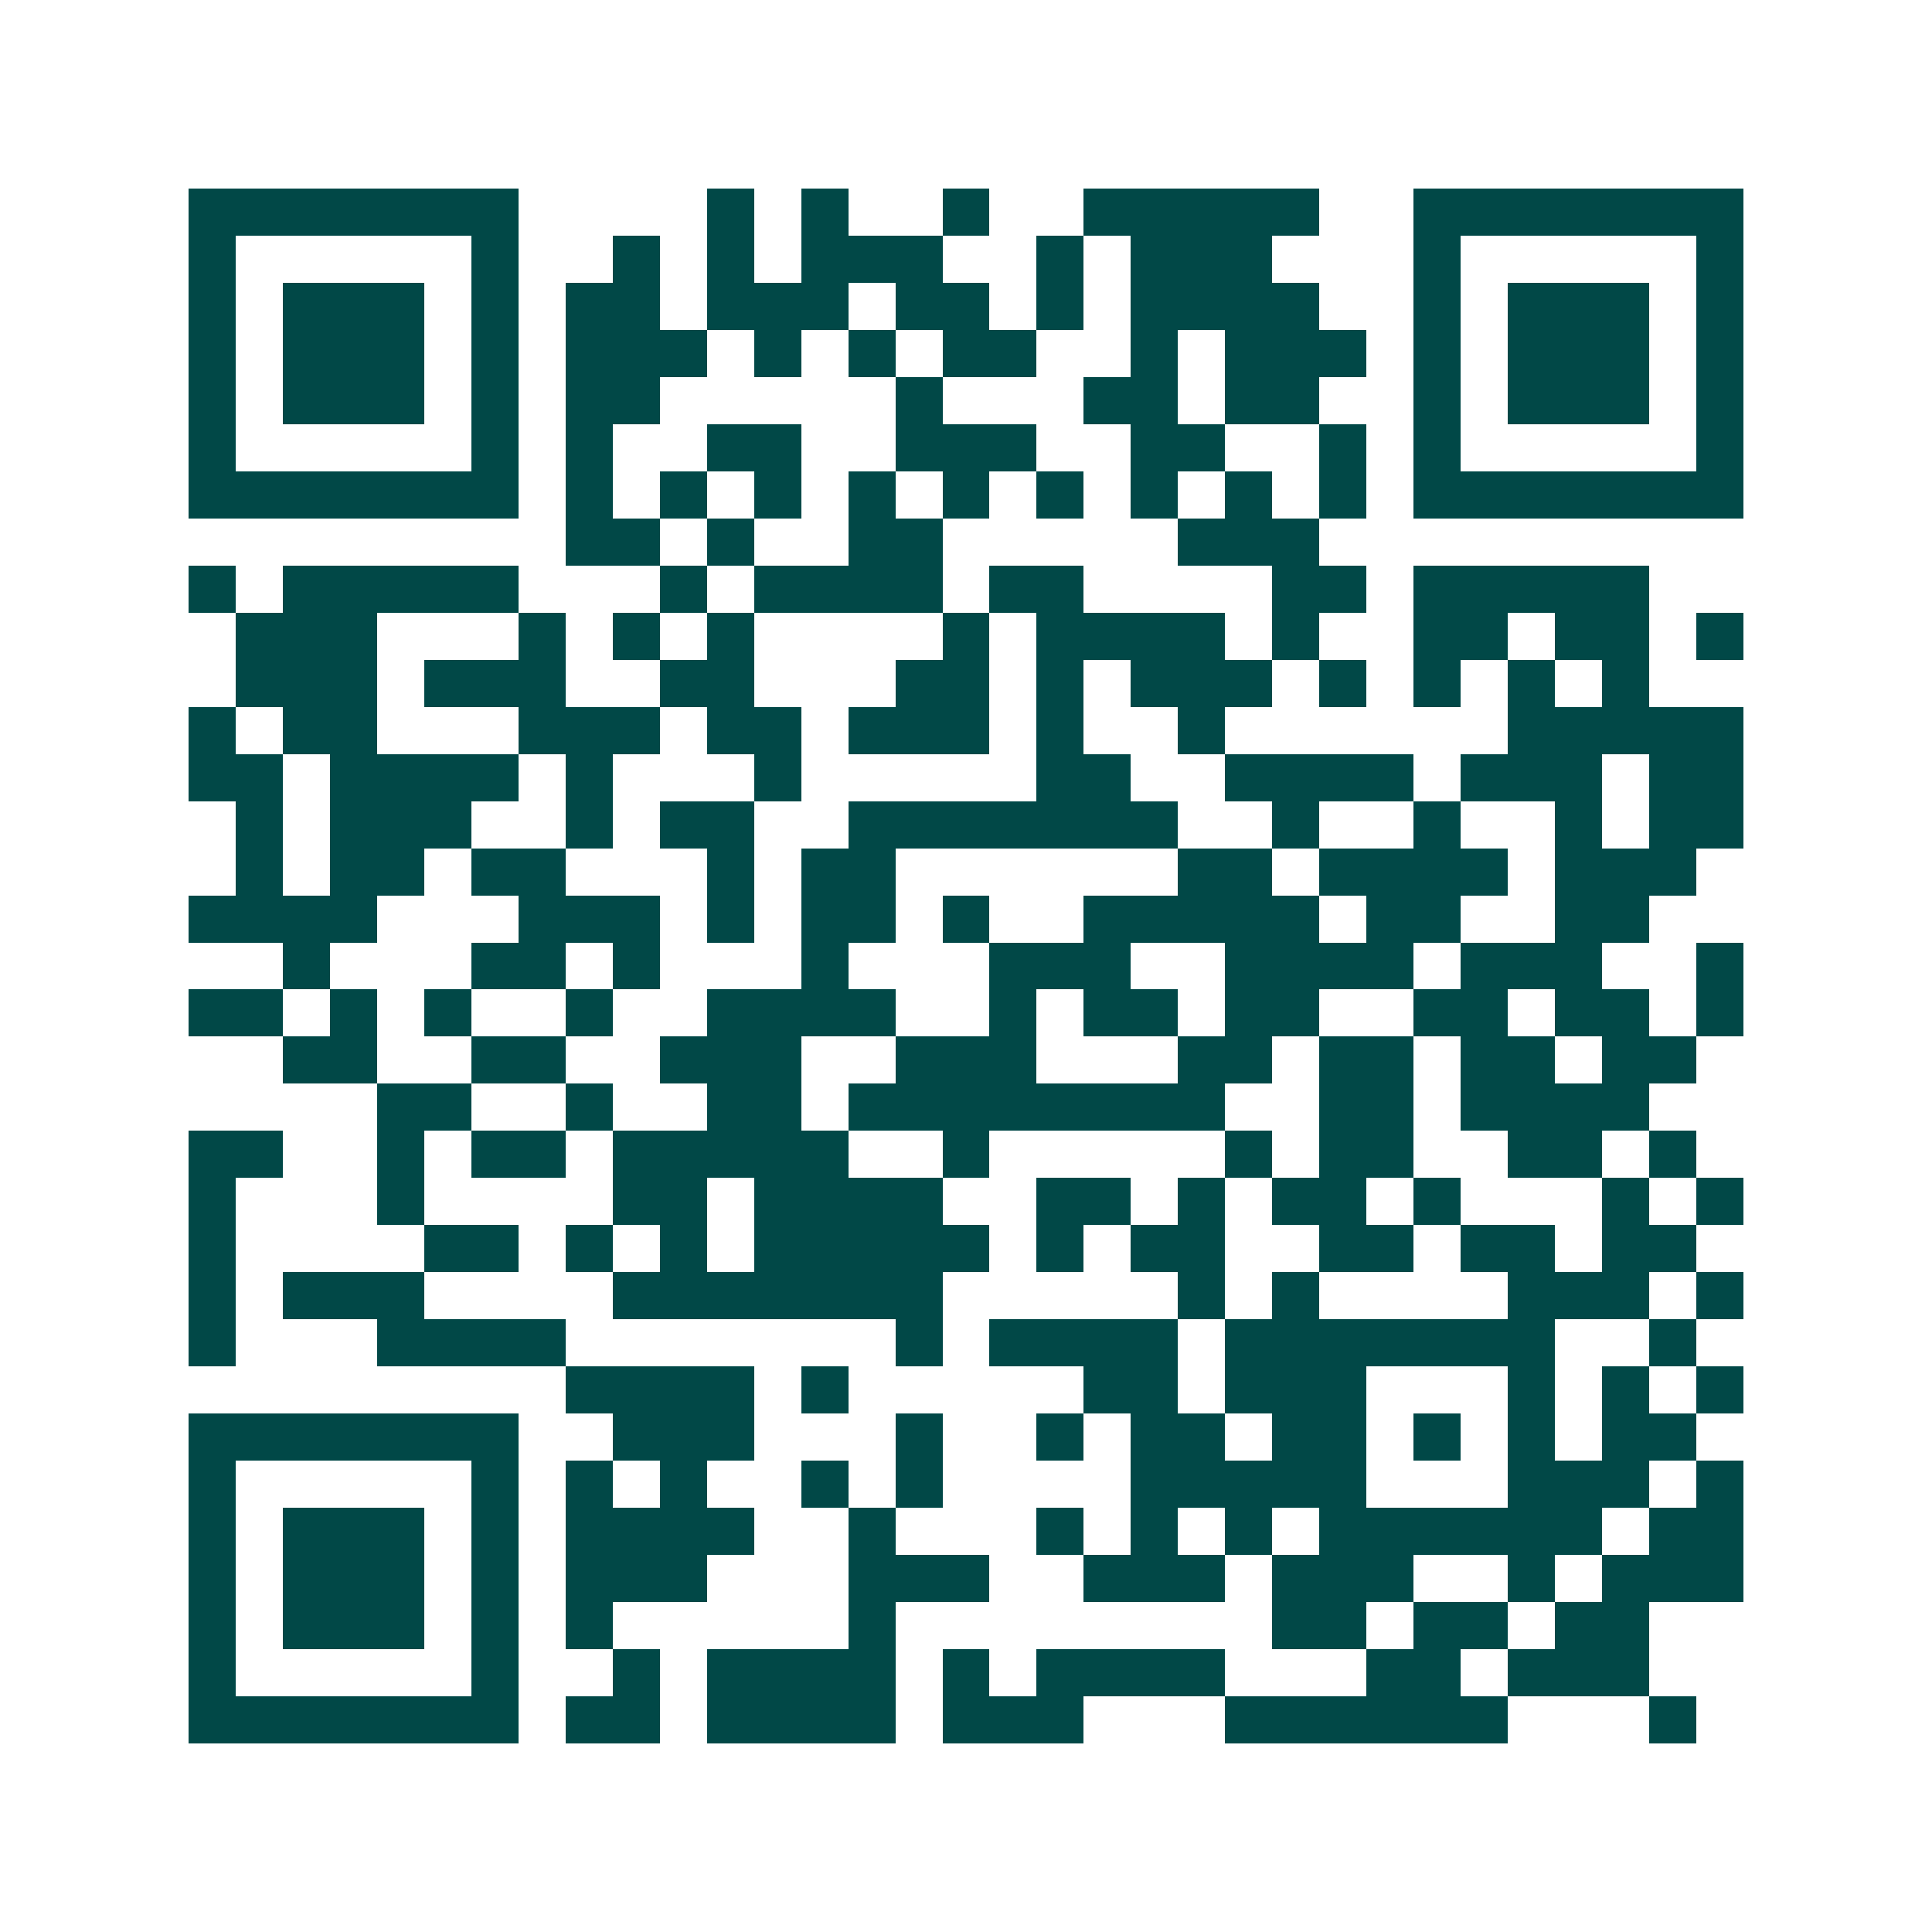 <svg xmlns="http://www.w3.org/2000/svg" width="200" height="200" viewBox="0 0 41 41" shape-rendering="crispEdges"><path fill="#ffffff" d="M0 0h41v41H0z"/><path stroke="#014847" d="M4 4.5h7m4 0h1m1 0h1m2 0h1m2 0h5m2 0h7M4 5.5h1m5 0h1m2 0h1m1 0h1m1 0h3m2 0h1m1 0h3m3 0h1m5 0h1M4 6.5h1m1 0h3m1 0h1m1 0h2m1 0h3m1 0h2m1 0h1m1 0h4m2 0h1m1 0h3m1 0h1M4 7.5h1m1 0h3m1 0h1m1 0h3m1 0h1m1 0h1m1 0h2m2 0h1m1 0h3m1 0h1m1 0h3m1 0h1M4 8.5h1m1 0h3m1 0h1m1 0h2m5 0h1m3 0h2m1 0h2m2 0h1m1 0h3m1 0h1M4 9.5h1m5 0h1m1 0h1m2 0h2m2 0h3m2 0h2m2 0h1m1 0h1m5 0h1M4 10.5h7m1 0h1m1 0h1m1 0h1m1 0h1m1 0h1m1 0h1m1 0h1m1 0h1m1 0h1m1 0h7M12 11.5h2m1 0h1m2 0h2m5 0h3M4 12.5h1m1 0h5m3 0h1m1 0h4m1 0h2m4 0h2m1 0h5M5 13.5h3m3 0h1m1 0h1m1 0h1m4 0h1m1 0h4m1 0h1m2 0h2m1 0h2m1 0h1M5 14.5h3m1 0h3m2 0h2m3 0h2m1 0h1m1 0h3m1 0h1m1 0h1m1 0h1m1 0h1M4 15.5h1m1 0h2m3 0h3m1 0h2m1 0h3m1 0h1m2 0h1m6 0h5M4 16.5h2m1 0h4m1 0h1m3 0h1m5 0h2m2 0h4m1 0h3m1 0h2M5 17.5h1m1 0h3m2 0h1m1 0h2m2 0h7m2 0h1m2 0h1m2 0h1m1 0h2M5 18.5h1m1 0h2m1 0h2m3 0h1m1 0h2m6 0h2m1 0h4m1 0h3M4 19.5h4m3 0h3m1 0h1m1 0h2m1 0h1m2 0h5m1 0h2m2 0h2M6 20.5h1m3 0h2m1 0h1m3 0h1m3 0h3m2 0h4m1 0h3m2 0h1M4 21.5h2m1 0h1m1 0h1m2 0h1m2 0h4m2 0h1m1 0h2m1 0h2m2 0h2m1 0h2m1 0h1M6 22.5h2m2 0h2m2 0h3m2 0h3m3 0h2m1 0h2m1 0h2m1 0h2M8 23.5h2m2 0h1m2 0h2m1 0h8m2 0h2m1 0h4M4 24.5h2m2 0h1m1 0h2m1 0h5m2 0h1m5 0h1m1 0h2m2 0h2m1 0h1M4 25.5h1m3 0h1m4 0h2m1 0h4m2 0h2m1 0h1m1 0h2m1 0h1m3 0h1m1 0h1M4 26.5h1m4 0h2m1 0h1m1 0h1m1 0h5m1 0h1m1 0h2m2 0h2m1 0h2m1 0h2M4 27.5h1m1 0h3m4 0h7m5 0h1m1 0h1m4 0h3m1 0h1M4 28.5h1m3 0h4m7 0h1m1 0h4m1 0h7m2 0h1M12 29.5h4m1 0h1m5 0h2m1 0h3m3 0h1m1 0h1m1 0h1M4 30.5h7m2 0h3m3 0h1m2 0h1m1 0h2m1 0h2m1 0h1m1 0h1m1 0h2M4 31.5h1m5 0h1m1 0h1m1 0h1m2 0h1m1 0h1m4 0h5m3 0h3m1 0h1M4 32.5h1m1 0h3m1 0h1m1 0h4m2 0h1m3 0h1m1 0h1m1 0h1m1 0h6m1 0h2M4 33.5h1m1 0h3m1 0h1m1 0h3m3 0h3m2 0h3m1 0h3m2 0h1m1 0h3M4 34.5h1m1 0h3m1 0h1m1 0h1m5 0h1m8 0h2m1 0h2m1 0h2M4 35.5h1m5 0h1m2 0h1m1 0h4m1 0h1m1 0h4m3 0h2m1 0h3M4 36.5h7m1 0h2m1 0h4m1 0h3m3 0h6m3 0h1"/></svg>
